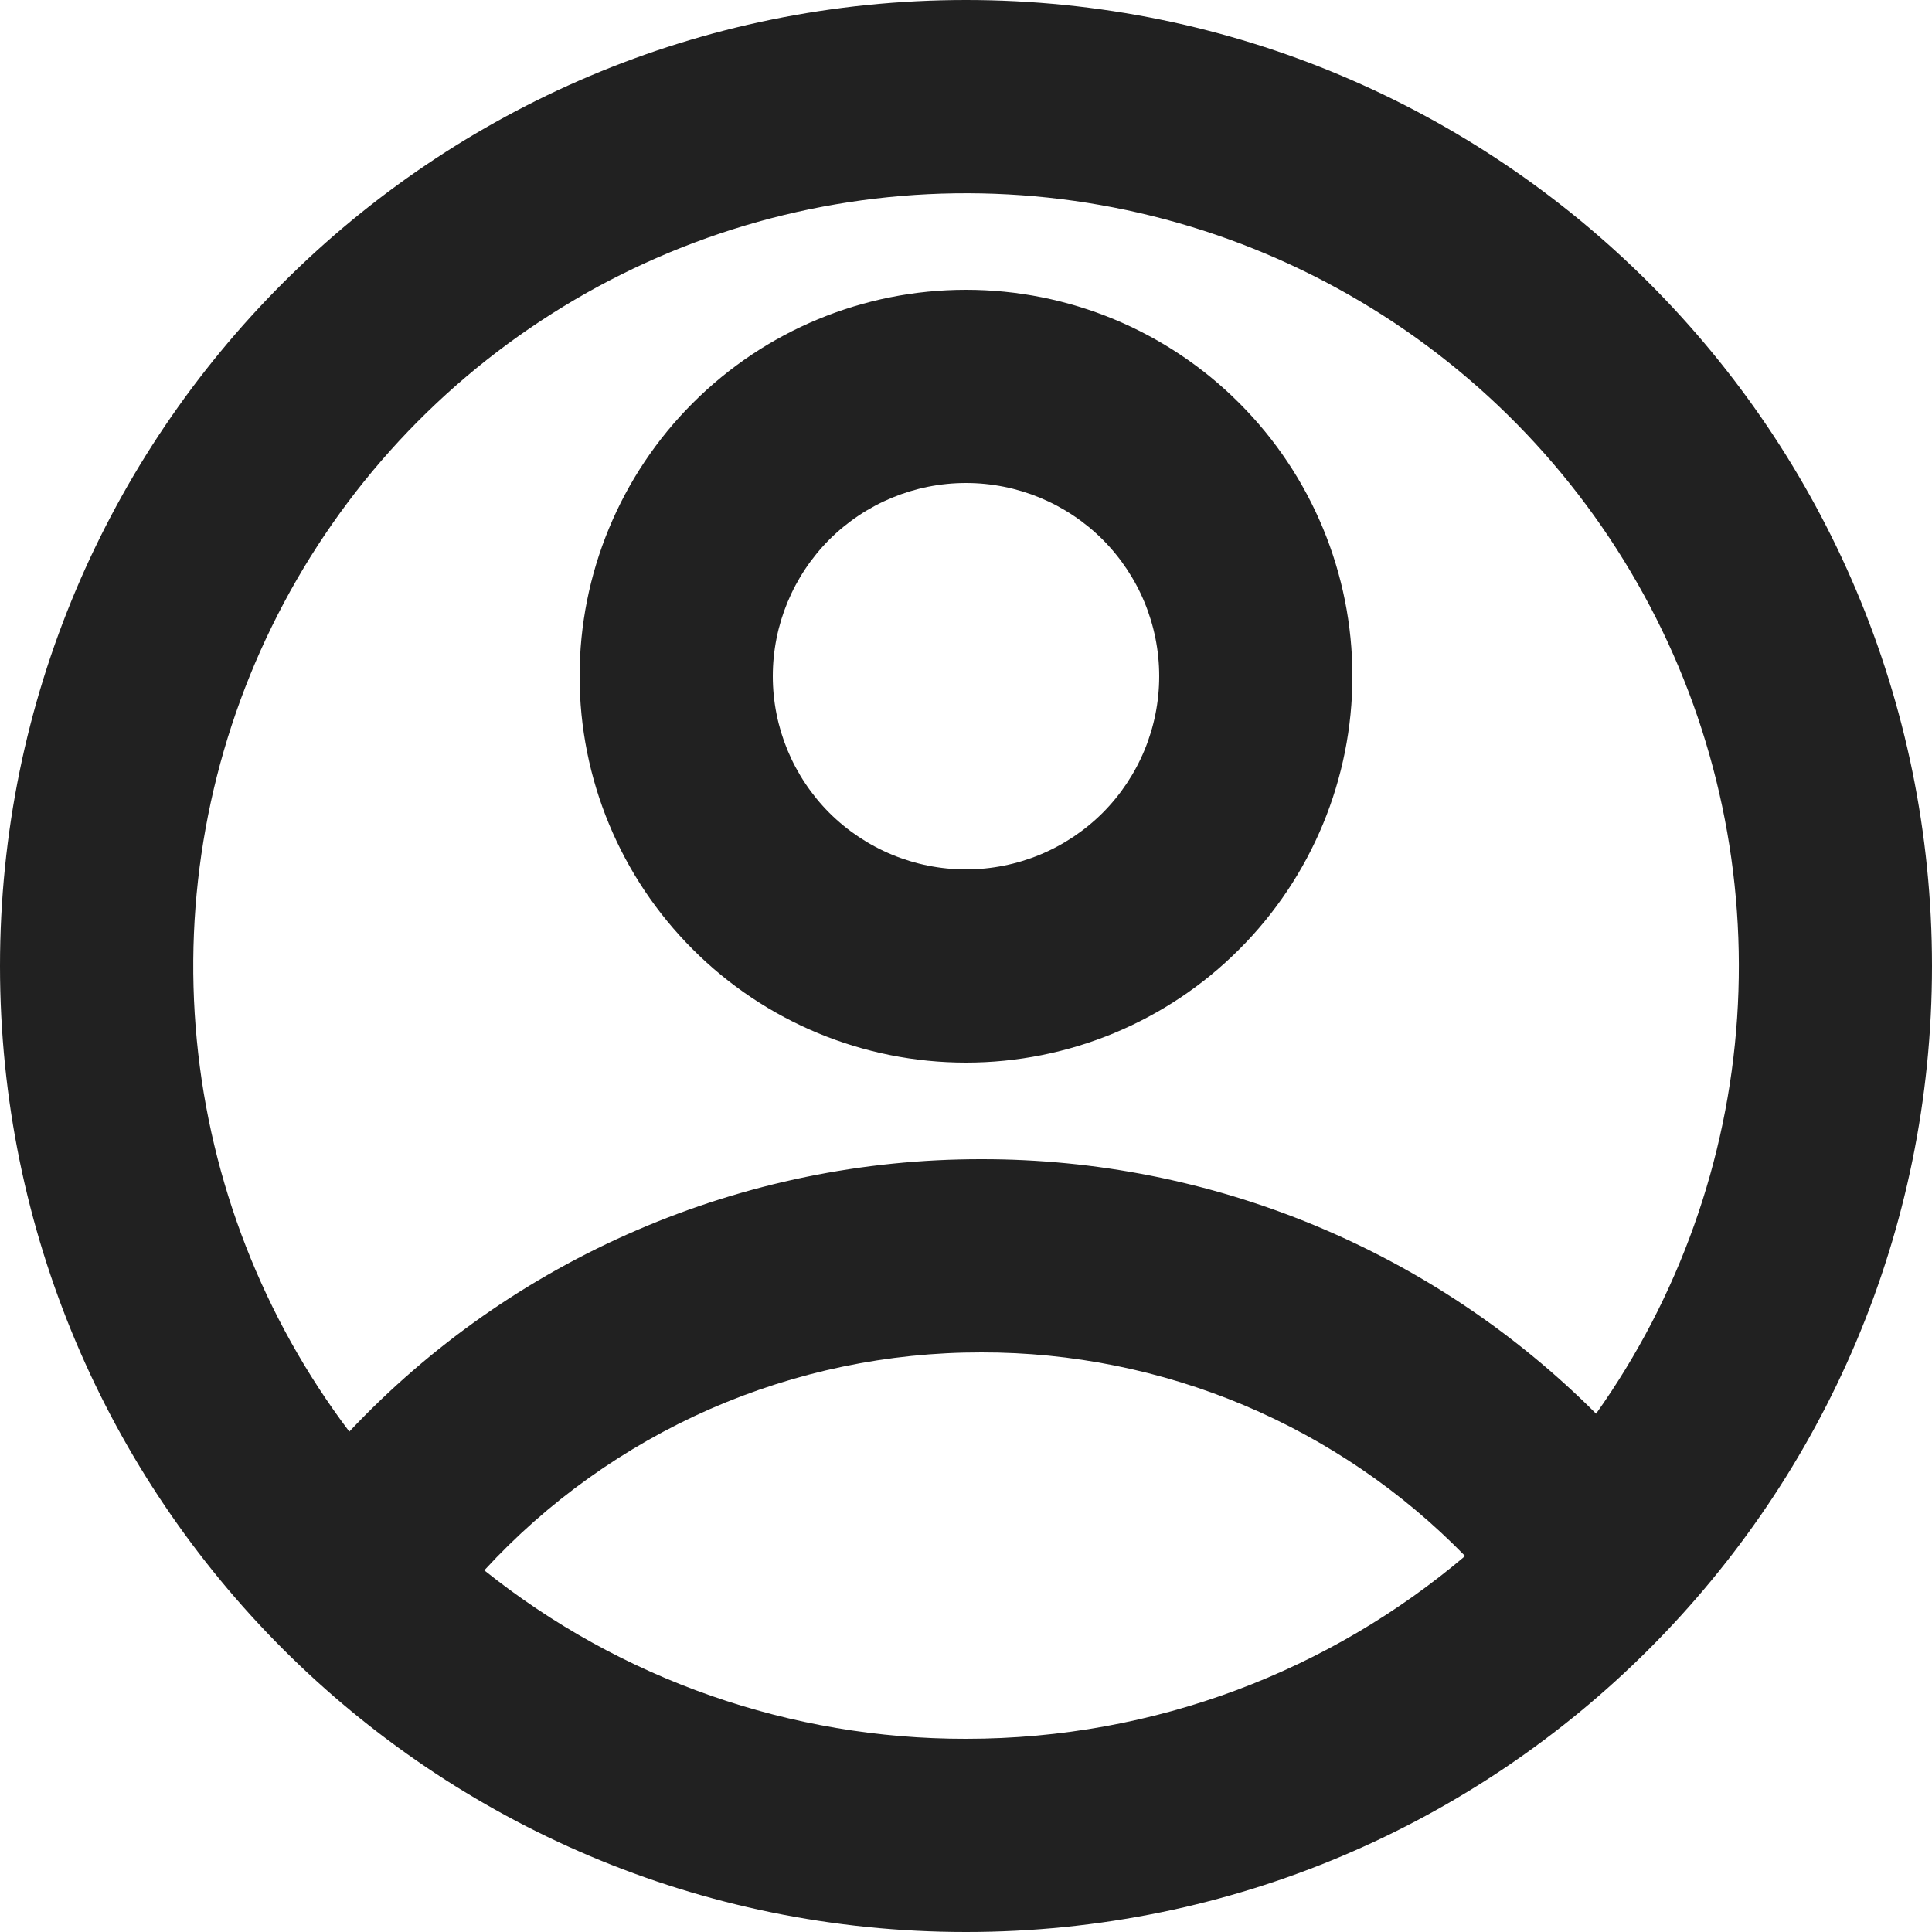<svg width="15" height="15" viewBox="0 0 15 15" fill="none" xmlns="http://www.w3.org/2000/svg">
<path d="M7.5 15C3.358 15 0 11.642 0 7.5C0 3.358 3.358 0 7.5 0C11.642 0 15 3.358 15 7.5C15 11.642 11.642 15 7.5 15ZM3.76 12.192C4.821 13.041 6.141 13.502 7.5 13.5C8.977 13.5 10.33 12.966 11.375 12.081C10.887 11.58 10.303 11.182 9.658 10.91C9.013 10.639 8.32 10.499 7.62 10.5C6.894 10.499 6.177 10.649 5.512 10.94C4.848 11.232 4.251 11.658 3.76 12.192ZM2.712 11.115C3.342 10.446 4.103 9.913 4.947 9.55C5.791 9.186 6.701 8.999 7.62 9C8.506 8.999 9.384 9.173 10.203 9.512C11.022 9.851 11.765 10.348 12.392 10.976C13.034 10.072 13.413 9.008 13.487 7.902C13.561 6.796 13.328 5.691 12.812 4.71C12.296 3.728 11.519 2.909 10.566 2.343C9.613 1.776 8.522 1.485 7.413 1.501C6.305 1.517 5.223 1.84 4.287 2.434C3.351 3.027 2.597 3.869 2.11 4.865C1.623 5.861 1.422 6.972 1.528 8.075C1.634 9.179 2.044 10.23 2.712 11.115ZM7.5 8.25C6.704 8.25 5.941 7.934 5.379 7.371C4.816 6.809 4.5 6.046 4.5 5.25C4.5 4.454 4.816 3.691 5.379 3.129C5.941 2.566 6.704 2.25 7.5 2.25C8.296 2.25 9.059 2.566 9.621 3.129C10.184 3.691 10.5 4.454 10.5 5.25C10.5 6.046 10.184 6.809 9.621 7.371C9.059 7.934 8.296 8.25 7.5 8.25ZM7.5 6.75C7.898 6.75 8.279 6.592 8.561 6.311C8.842 6.029 9 5.648 9 5.25C9 4.852 8.842 4.471 8.561 4.189C8.279 3.908 7.898 3.75 7.5 3.75C7.102 3.75 6.721 3.908 6.439 4.189C6.158 4.471 6 4.852 6 5.25C6 5.648 6.158 6.029 6.439 6.311C6.721 6.592 7.102 6.75 7.5 6.75Z" fill="#212121"/>
</svg>
